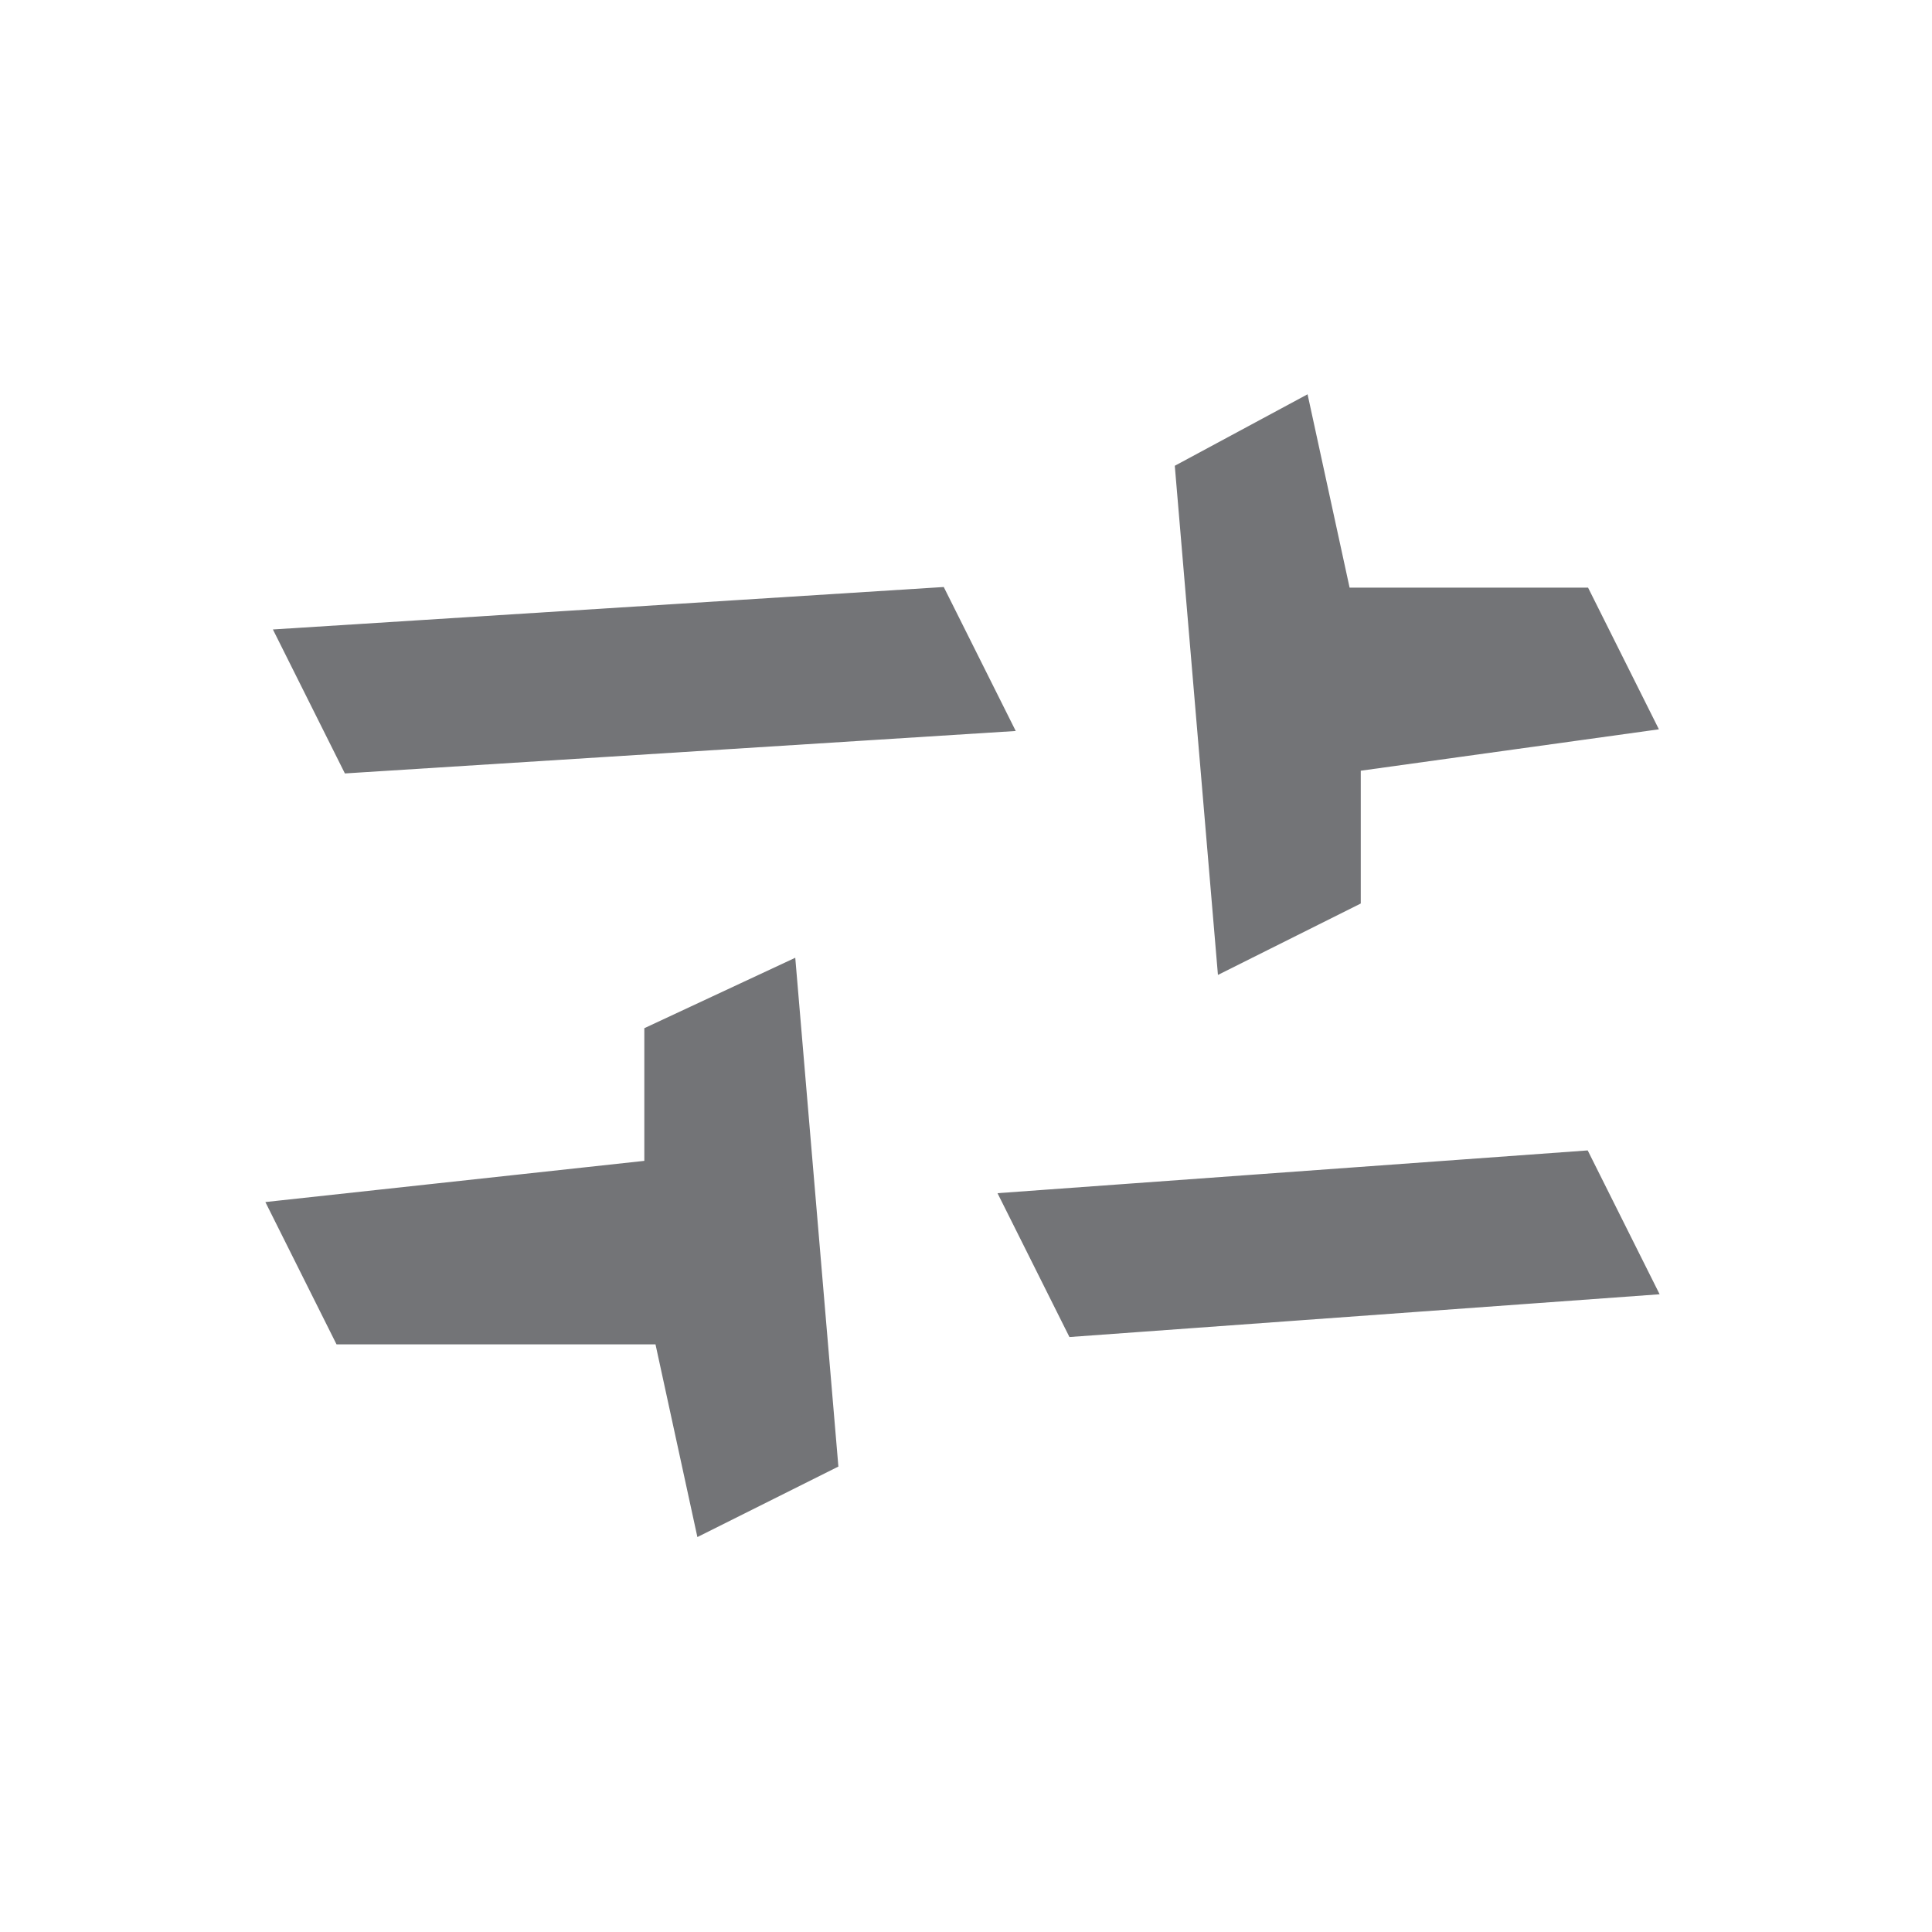 <svg version="1.1" id="Layer_1" xmlns="http://www.w3.org/2000/svg" xmlns:xlink="http://www.w3.org/1999/xlink" x="0px" y="0px"
	 viewBox="0 0 24 24" style="enable-background:new 0 0 24 24;" xml:space="preserve">
<style type="text/css">
	.st0{fill:none;}
	.st1{fill-rule:evenodd;clip-rule:evenodd;fill:#737477;stroke:#737477;stroke-width:0.4;}
</style>
<g id="Symbols">
	<g id="tooltip-panel_x2F_2" transform="translate(13, 13)">
		<g id="icon_filter_24dp" transform="translate(-0, 0)">
			<g transform="translate(16.004, 16)">
				<rect id="Bounds" x="-29" y="-29" class="st0" width="24" height="24"/>
				<path id="Icon" class="st1" d="M-19.3-16.8l0.5,5.9l-1.4,0.7l-0.5-2.3h-4l-0.7-1.4l4.6-0.5v-1.7L-19.3-16.8z M-9.4-14.5l0.7,1.4
					l-6.9,0.5l-0.7-1.4L-9.4-14.5z M-12.9-23.8l0.5,2.3h3l0.7,1.4l-3.6,0.5v1.7l-1.4,0.7l-0.5-5.9L-12.9-23.8z M-17.4-21.5l0.7,1.4
					l-7.9,0.5l-0.7-1.4L-17.4-21.5z"/>
			</g>
		</g>
	</g>
</g>
</svg>
